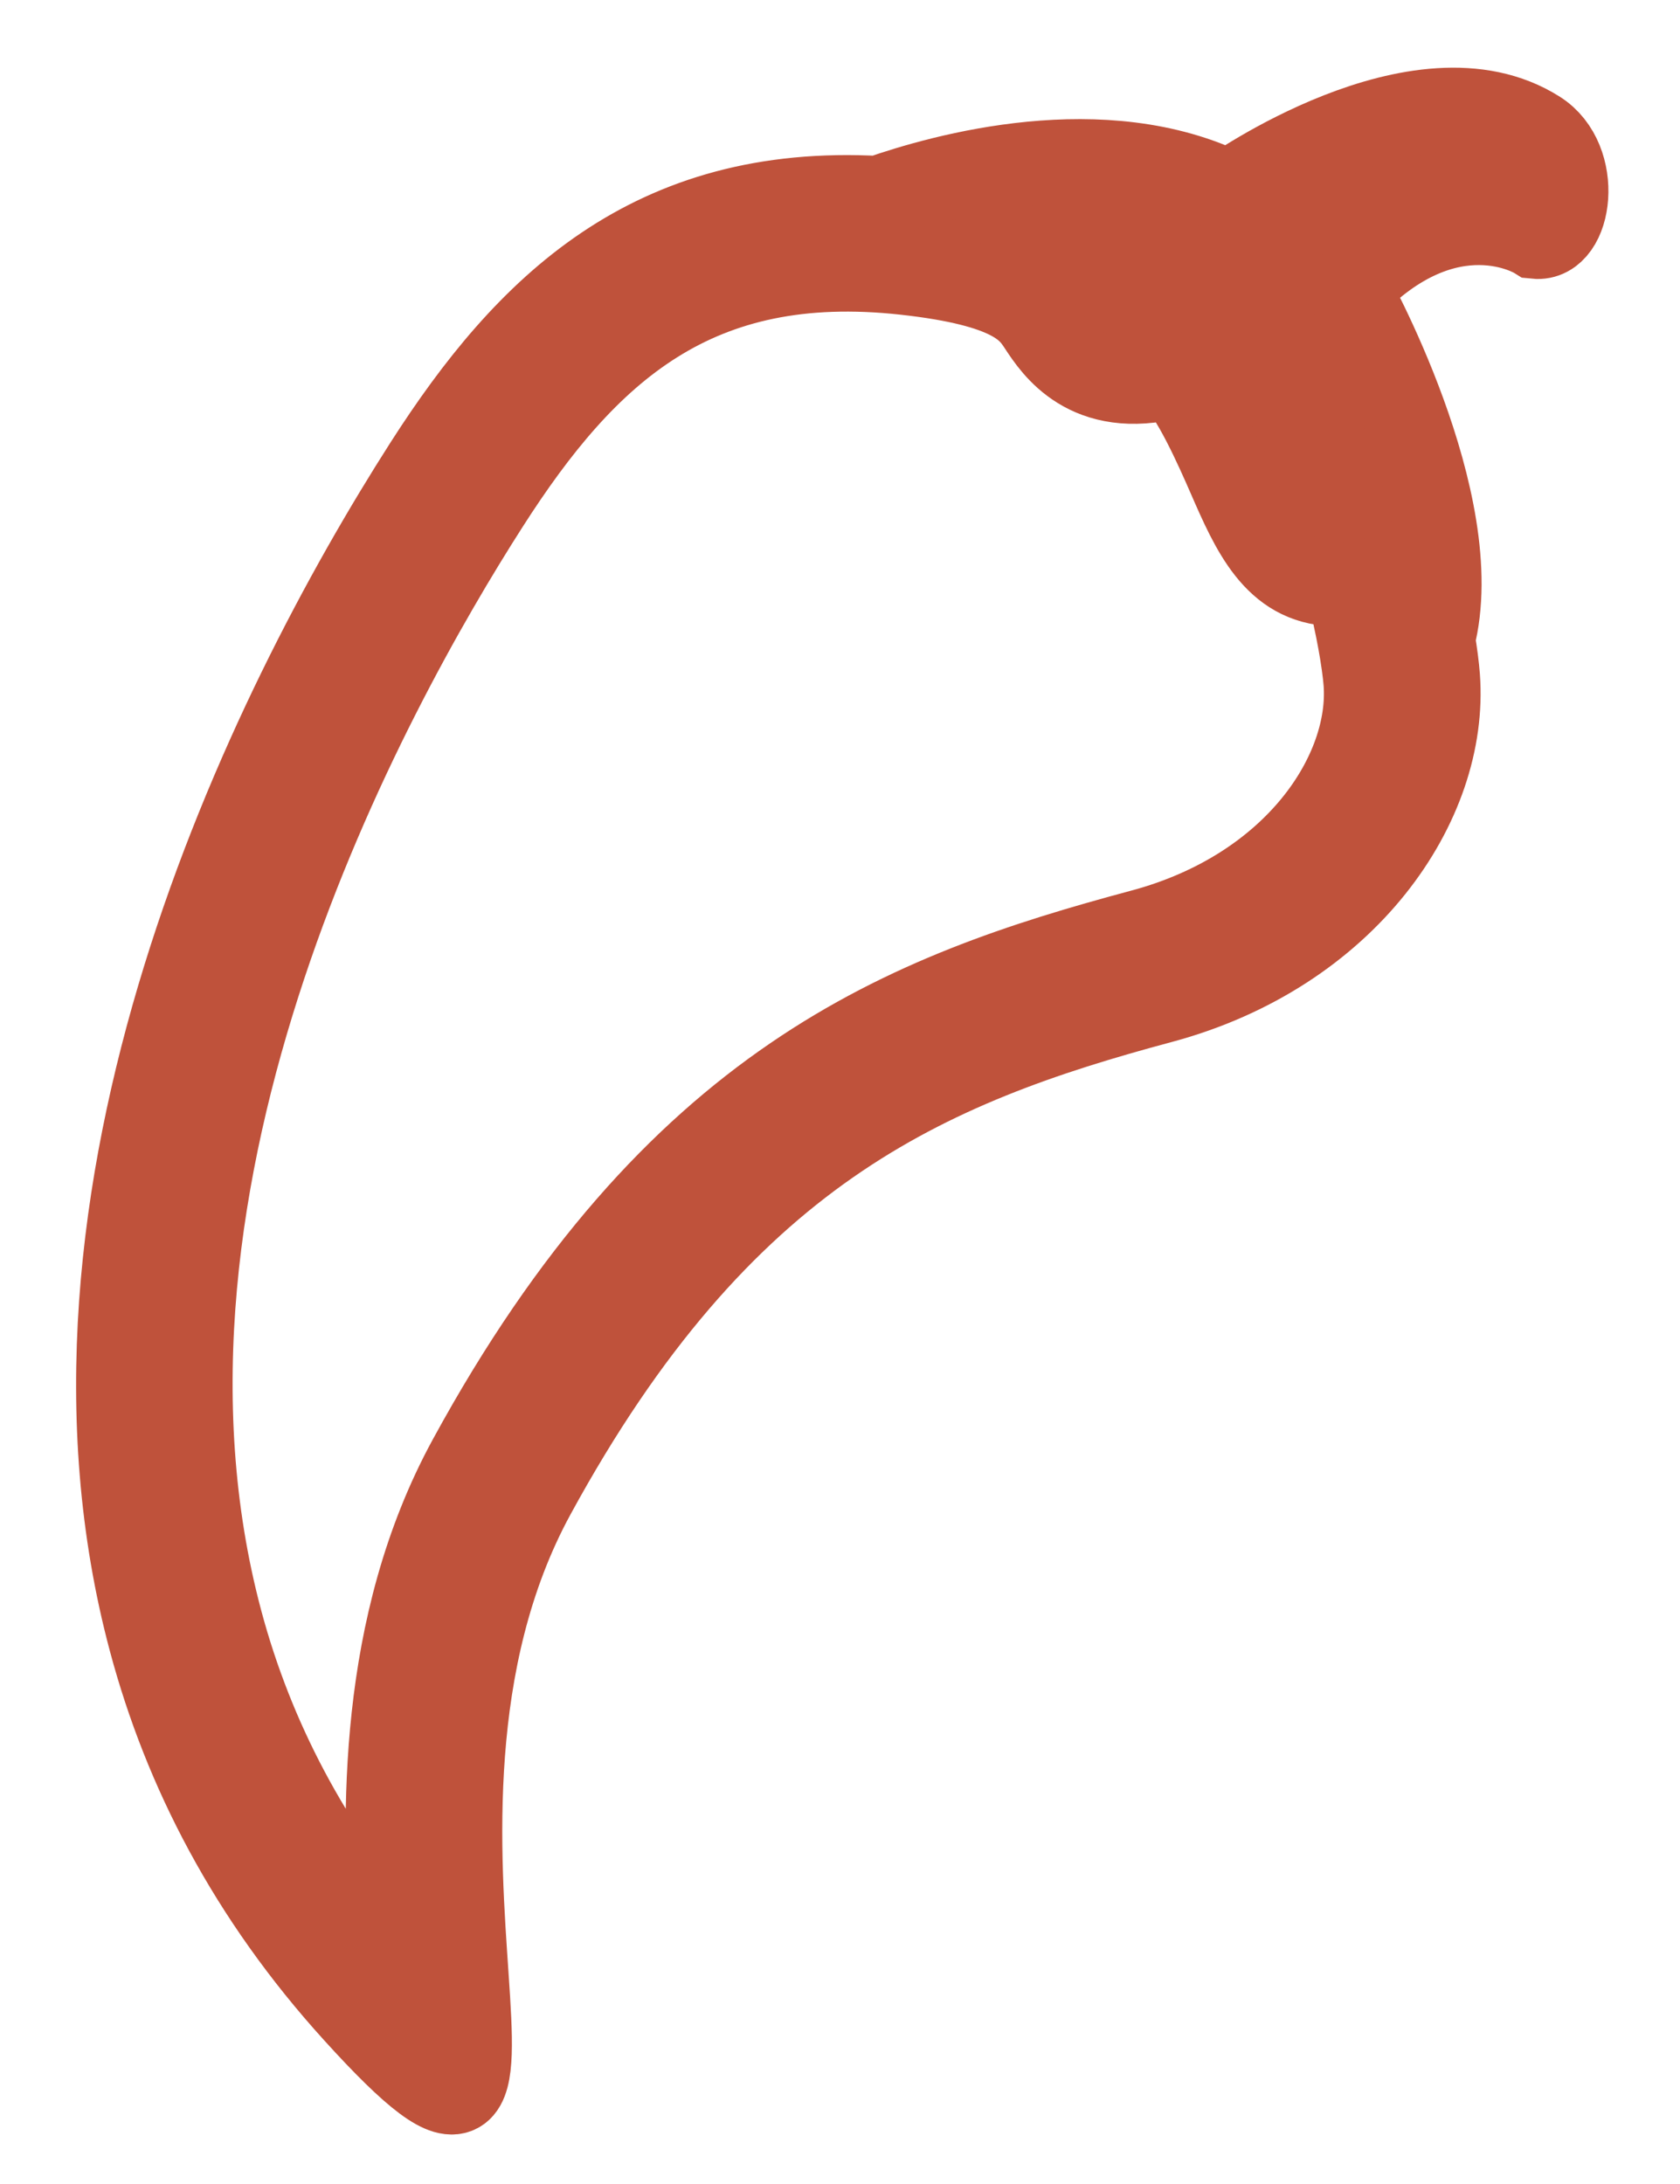 <svg xmlns="http://www.w3.org/2000/svg" width="20" height="26" viewBox="0 0 20 26" fill="none"><path d="M6.352 17.791C8.577 13.707 11.016 12.673 13.819 11.922C16.027 11.33 17.232 9.56 17.119 8.06C17.11 7.941 17.09 7.782 17.06 7.605C17.482 5.989 16.05 3.44 16.05 3.44C17.248 2.175 18.282 2.82 18.282 2.82C18.699 2.863 18.828 1.908 18.302 1.574C16.899 0.683 14.632 2.296 14.632 2.296C13.138 1.556 11.238 2.084 10.46 2.357C7.756 2.207 6.276 3.652 5.07 5.537C3.189 8.476 0.372 14.229 1.792 19.53C2.204 21.07 2.974 22.57 4.229 23.953C7.098 27.119 4.193 21.753 6.352 17.791ZM2.628 19.306C1.206 13.996 4.372 8.235 5.8 6.004C6.984 4.152 8.283 2.975 10.773 3.249C12.064 3.391 12.256 3.684 12.383 3.877C12.553 4.136 12.949 4.739 13.955 4.484C14.176 4.627 14.503 5.376 14.629 5.664C14.913 6.316 15.182 6.932 15.873 6.955C15.914 6.957 15.968 6.955 16.03 6.947L16.047 7.007C16.161 7.433 16.238 7.892 16.256 8.126C16.336 9.193 15.431 10.594 13.595 11.086C10.771 11.842 8.035 12.892 5.591 17.376C4.508 19.363 4.566 21.628 4.661 23.134C3.687 21.995 3.004 20.709 2.628 19.306Z" fill="#BF523B" stroke="#BF523B"></path></svg>